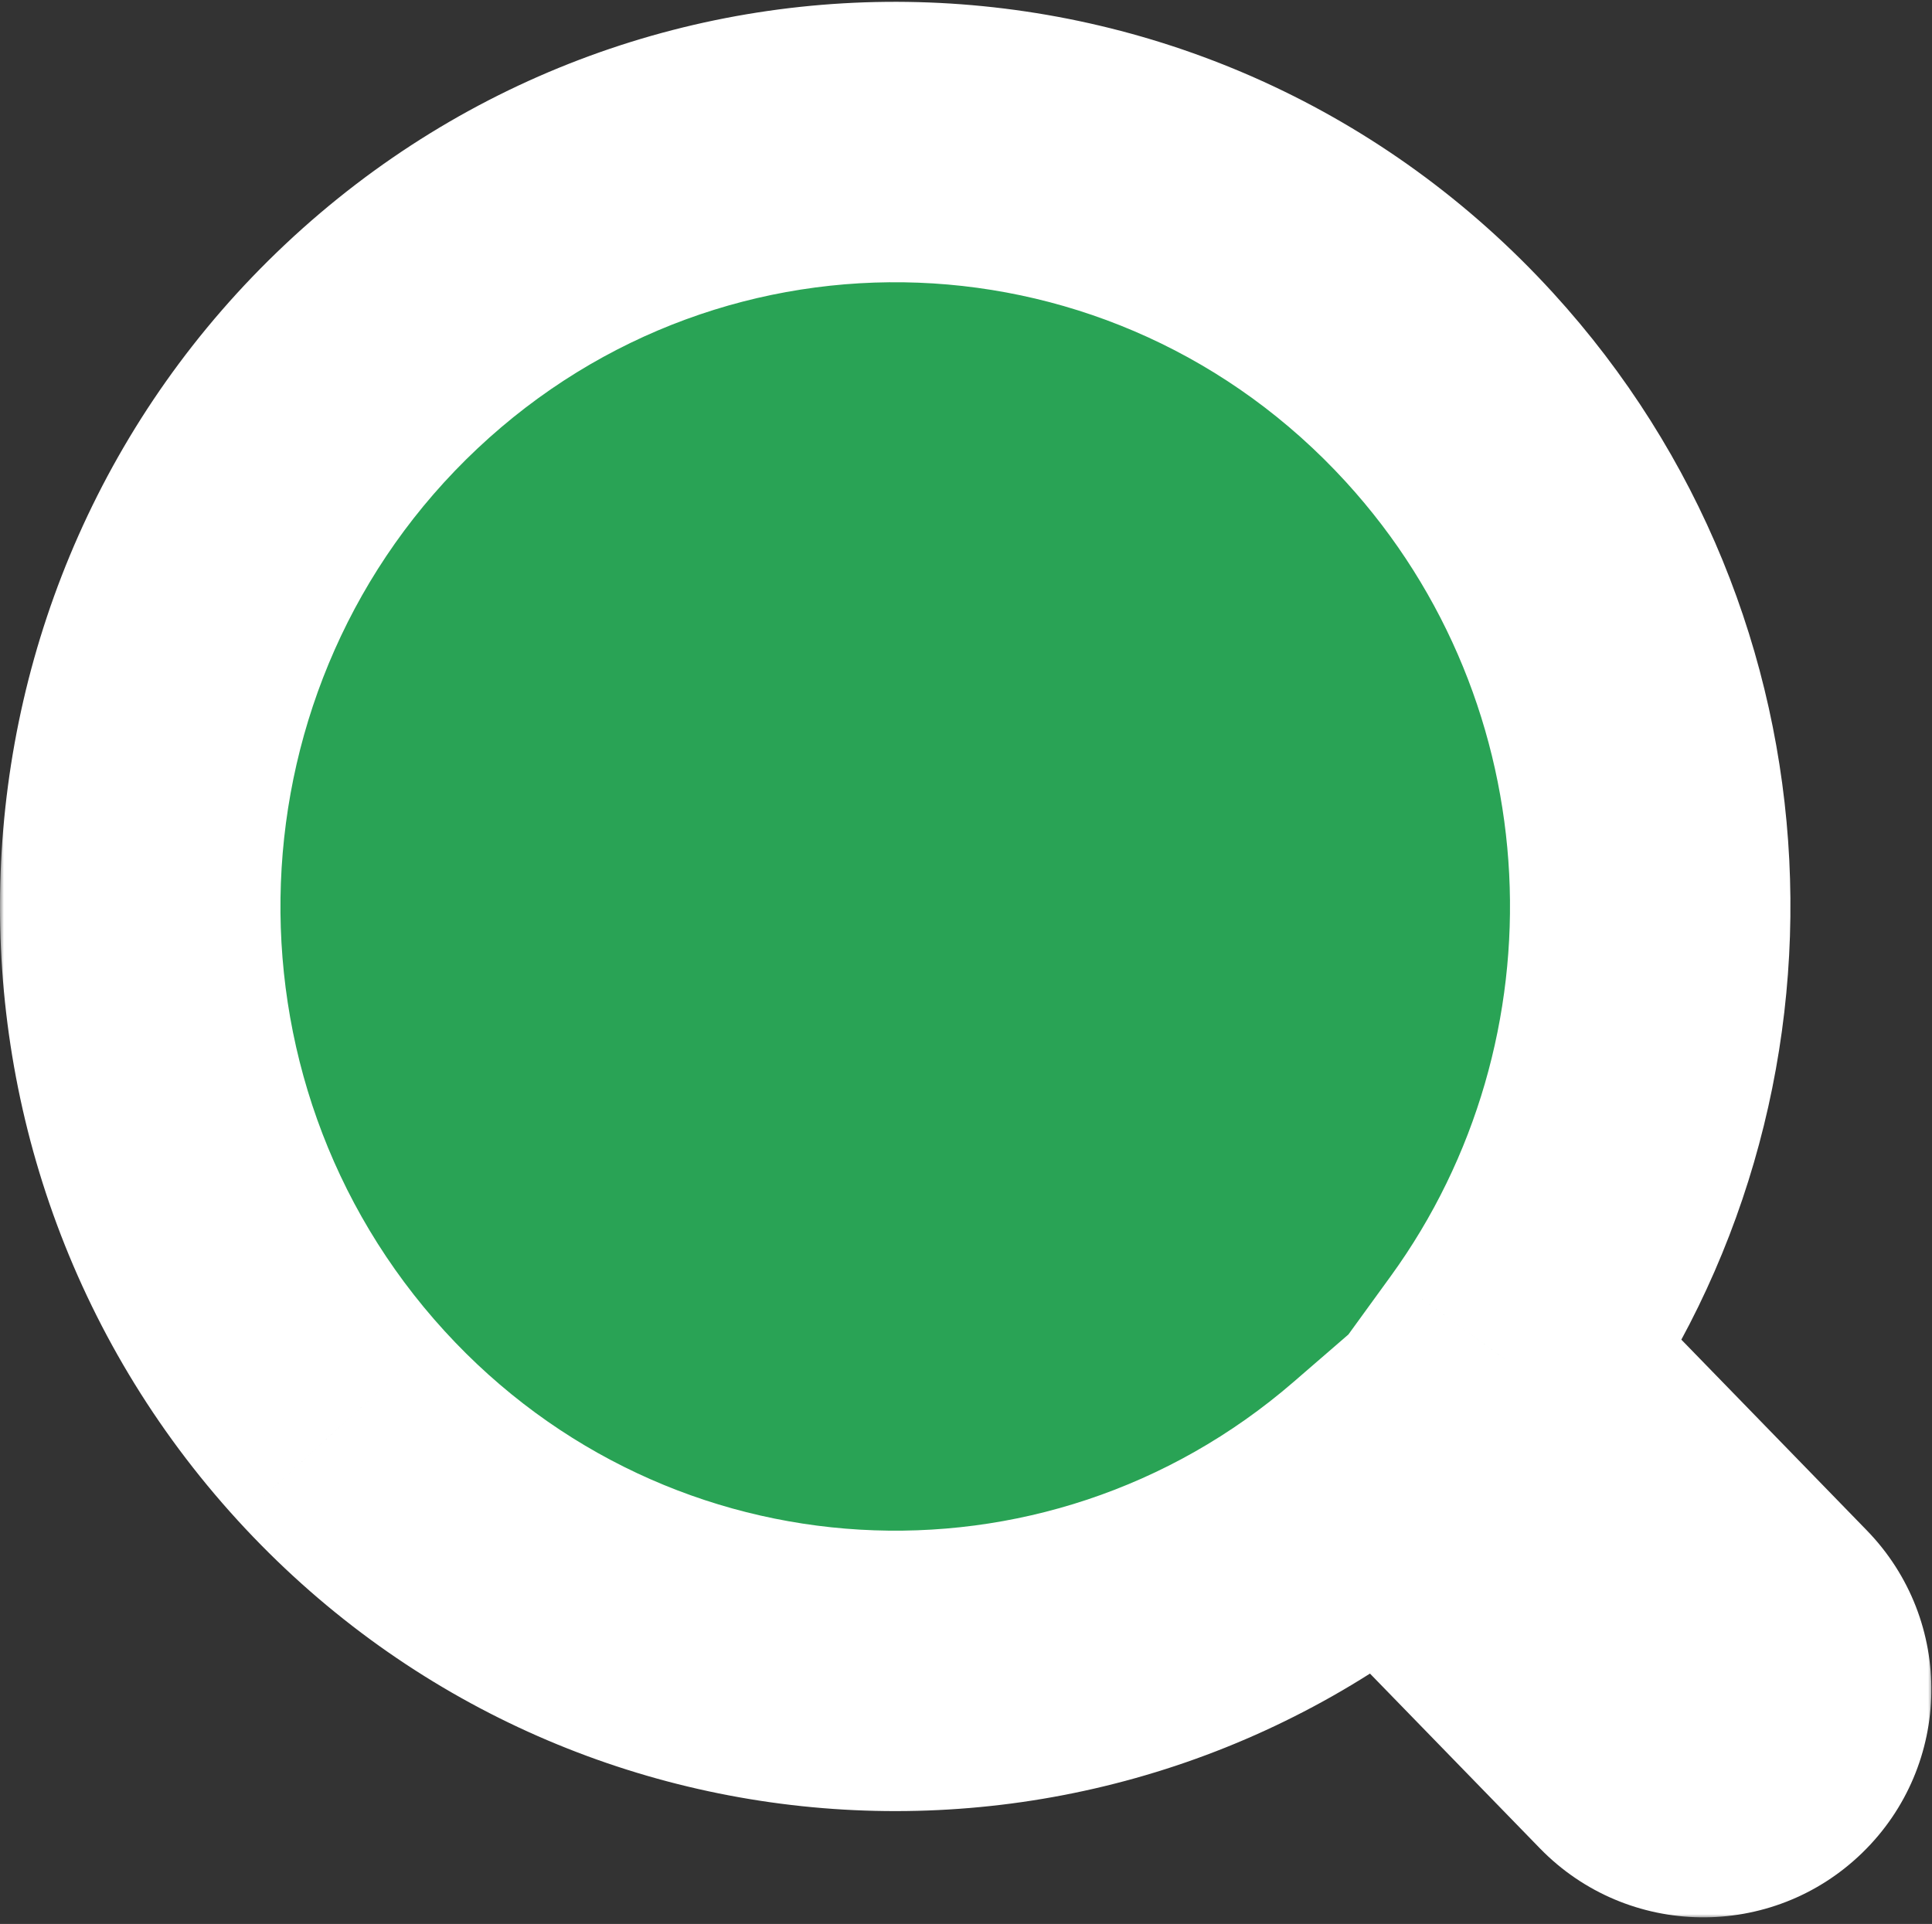 <?xml version="1.0" encoding="UTF-8"?> <svg xmlns="http://www.w3.org/2000/svg" width="248" height="247" viewBox="0 0 248 247" fill="none"><rect x="0" y="0" width="248" height="247" fill="#333333" stroke="none"/> <mask id="path-1-outside-1_217_11" maskUnits="userSpaceOnUse" x="0" y="-0.766" width="248" height="247" fill="black"> <rect fill="white" y="-0.766" width="248" height="247"></rect> <path fill-rule="evenodd" clip-rule="evenodd" d="M48.968 44.459C88.244 7.527 149.65 9.897 186.041 49.712C218.105 84.794 220.057 137.256 193.083 174.418L226.728 209.024C231.068 213.487 230.967 220.623 226.504 224.963C222.04 229.302 214.904 229.201 210.565 224.738L177.806 191.044C138.462 225.075 79.25 221.833 43.789 183.035C7.482 143.312 9.784 81.304 48.968 44.459Z"></path> </mask> <path fill-rule="evenodd" clip-rule="evenodd" d="M48.968 44.459C88.244 7.527 149.65 9.897 186.041 49.712C218.105 84.794 220.057 137.256 193.083 174.418L226.728 209.024C231.068 213.487 230.967 220.623 226.504 224.963C222.04 229.302 214.904 229.201 210.565 224.738L177.806 191.044C138.462 225.075 79.25 221.833 43.789 183.035C7.482 143.312 9.784 81.304 48.968 44.459Z" fill="#29A355"></path> <path d="M186.041 49.712L199.327 37.568L199.327 37.568L186.041 49.712ZM48.968 44.459L61.299 57.572L61.299 57.572L48.968 44.459ZM193.083 174.418L178.516 163.844L169.618 176.104L180.178 186.965L193.083 174.418ZM226.728 209.024L239.634 196.476L239.634 196.476L226.728 209.024ZM226.504 224.963L239.051 237.868L239.051 237.868L226.504 224.963ZM210.565 224.738L197.659 237.285L197.659 237.285L210.565 224.738ZM177.806 191.044L190.712 178.496L178.875 166.32L166.031 177.43L177.806 191.044ZM43.789 183.035L57.075 170.892L57.075 170.891L43.789 183.035ZM199.327 37.568C156.175 -9.644 83.242 -12.478 36.638 31.345L61.299 57.572C93.246 27.532 143.124 29.438 172.754 61.855L199.327 37.568ZM207.651 184.991C239.542 141.054 237.274 79.085 199.327 37.568L172.754 61.855C198.937 90.502 200.572 133.458 178.516 163.844L207.651 184.991ZM239.634 196.476L205.989 161.87L180.178 186.965L213.822 221.571L239.634 196.476ZM239.051 237.868C250.642 226.599 250.903 208.067 239.634 196.476L213.822 221.571C211.232 218.907 211.292 214.647 213.956 212.057L239.051 237.868ZM197.659 237.285C208.928 248.877 227.46 249.138 239.051 237.868L213.956 212.057C216.621 209.466 220.88 209.526 223.471 212.191L197.659 237.285ZM164.901 203.591L197.659 237.285L223.471 212.191L190.712 178.496L164.901 203.591ZM30.503 195.179C72.55 241.184 142.875 245.057 189.582 204.658L166.031 177.43C134.049 205.093 85.949 202.482 57.075 170.892L30.503 195.179ZM36.638 31.345C-9.73 74.945 -12.432 148.205 30.503 195.179L57.075 170.891C27.396 138.42 29.298 87.663 61.299 57.572L36.638 31.345Z" fill="white" mask="url(#path-1-outside-1_217_11)"></path> </svg> 